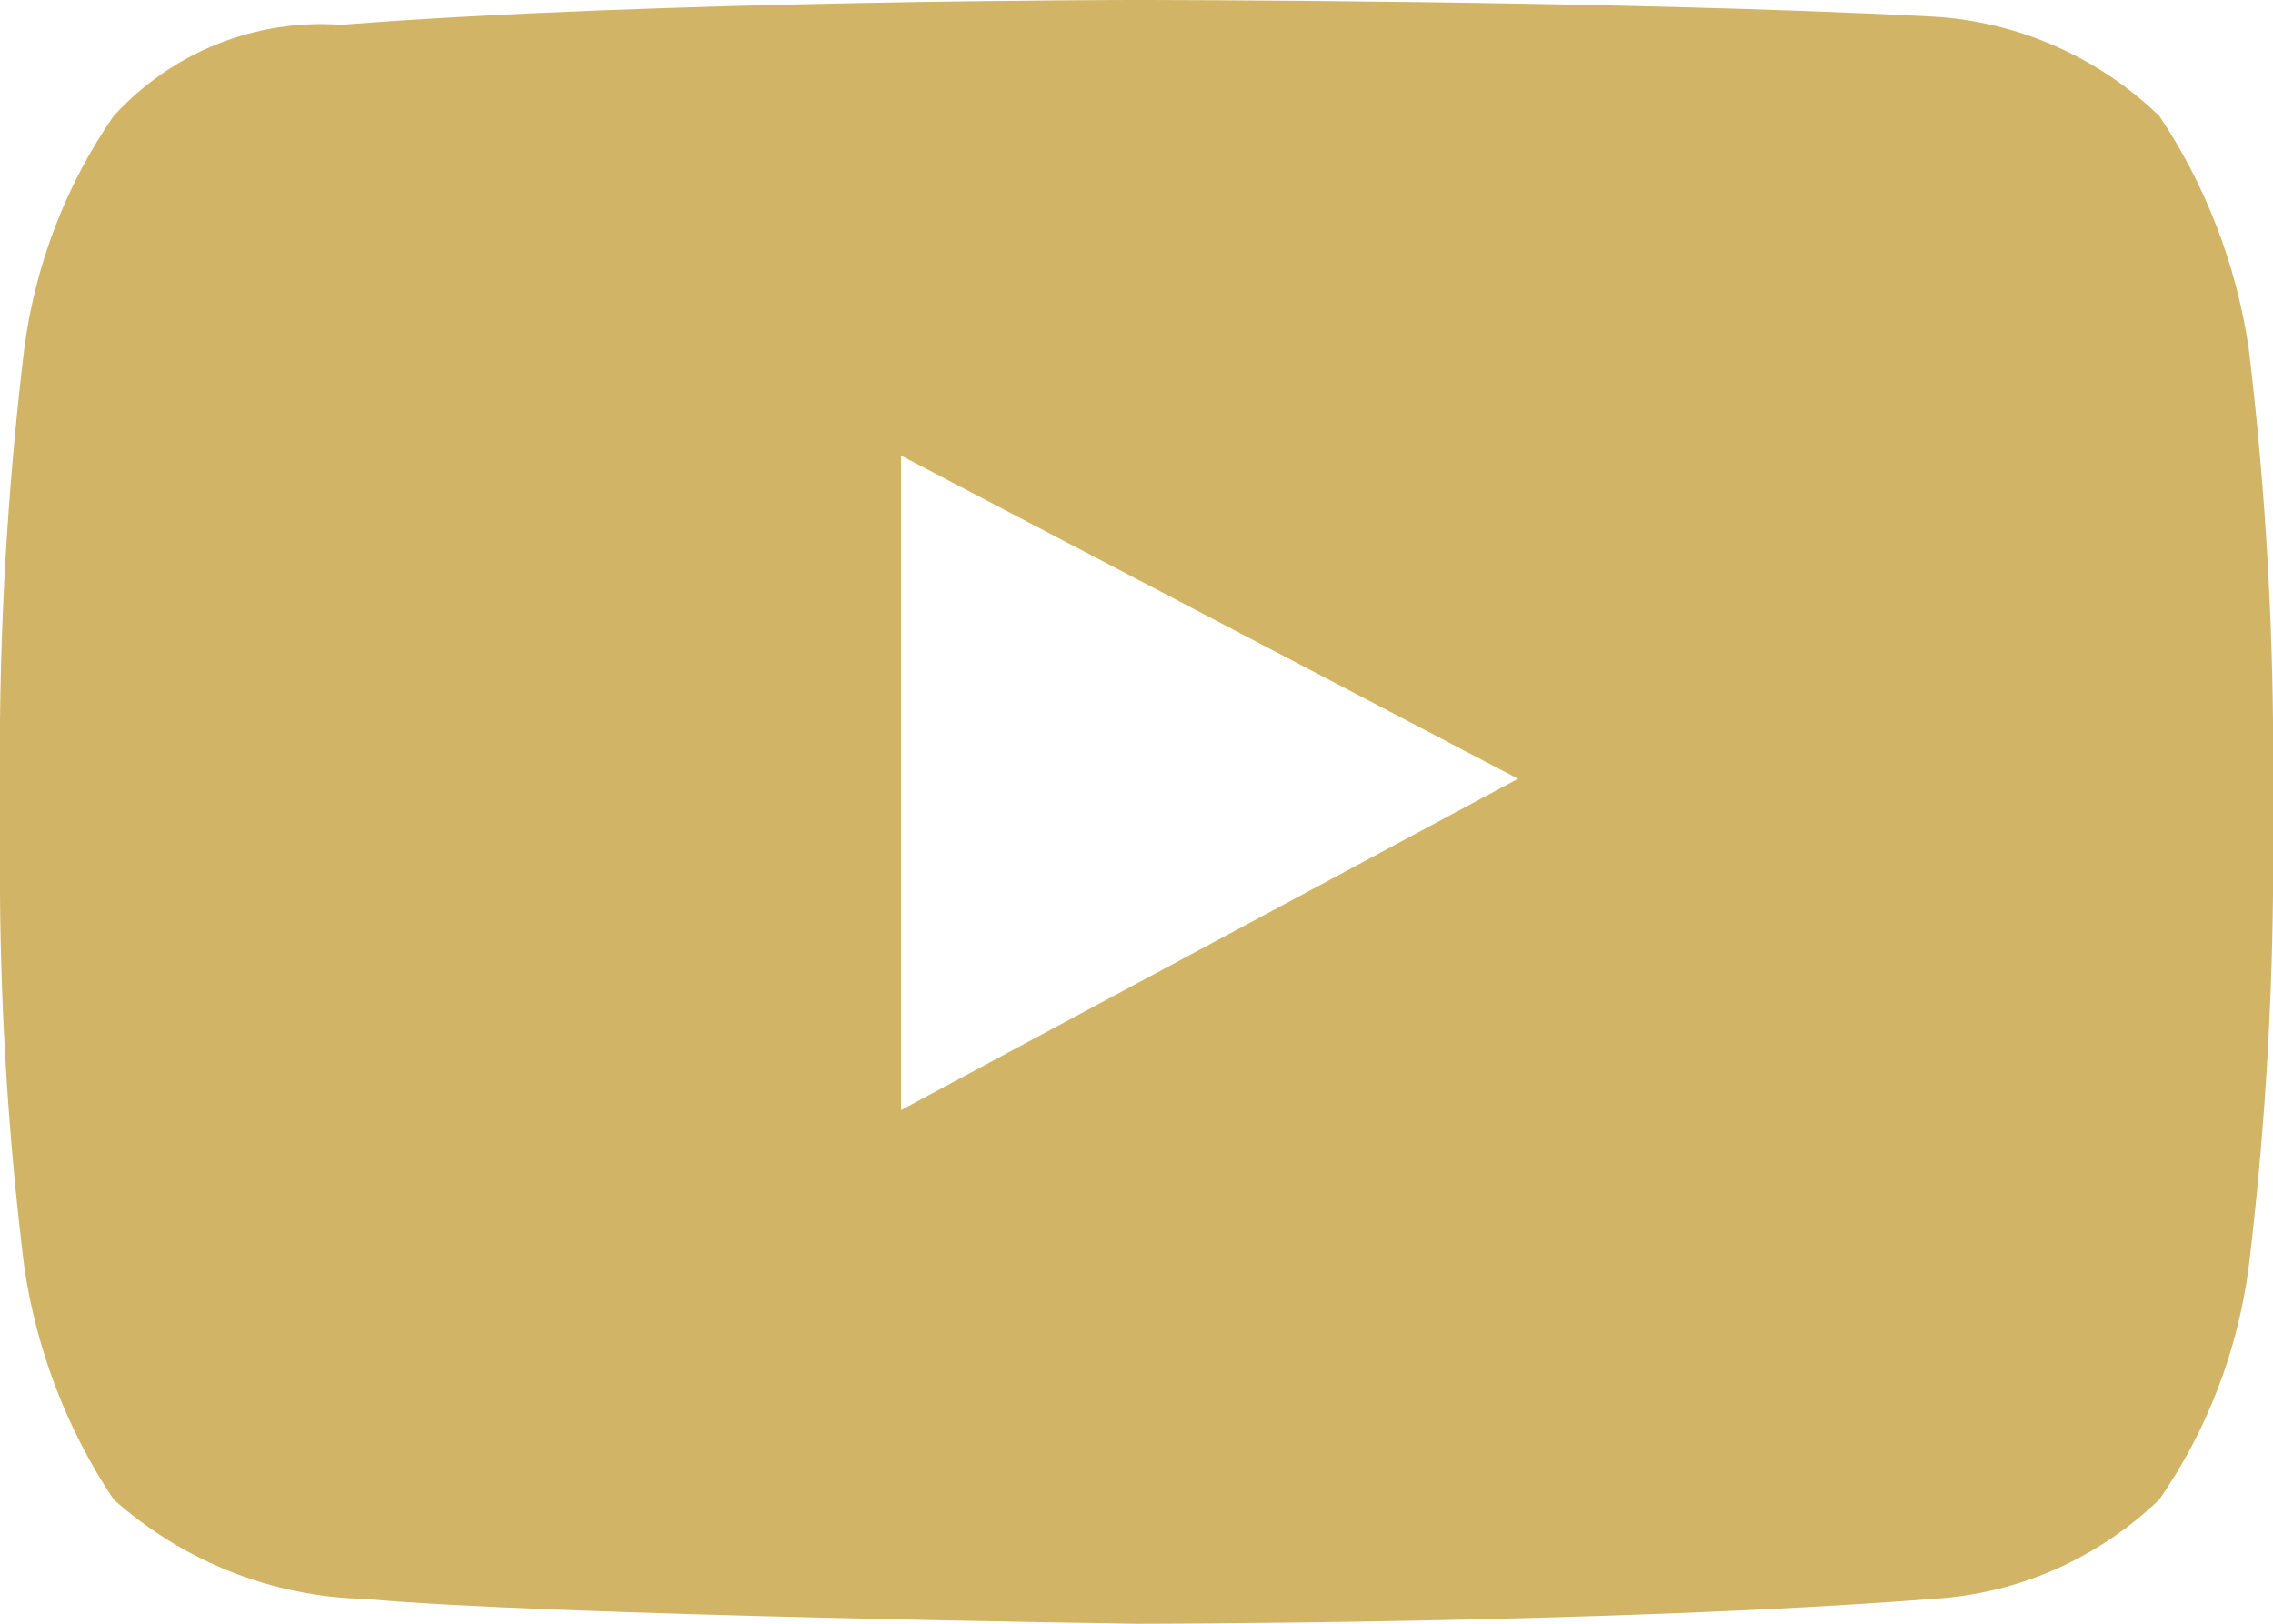 <?xml version="1.0" encoding="UTF-8"?> <svg xmlns="http://www.w3.org/2000/svg" width="28" height="20" viewBox="0 0 28 20" fill="none"> <path fill-rule="evenodd" clip-rule="evenodd" d="M27.7 4.286C27.548 3.261 27.172 2.285 26.6 1.429C25.838 0.695 24.846 0.262 23.8 0.204C19.9 0 14 0 14 0C14 0 8.1 0 4.2 0.306C3.148 0.23 2.119 0.642 1.4 1.429C0.813 2.277 0.436 3.257 0.3 4.286C0.116 5.809 0.016 7.342 0 8.878V11.02C0.011 12.556 0.111 14.089 0.3 15.612C0.452 16.637 0.828 17.613 1.4 18.469C2.261 19.235 3.358 19.669 4.5 19.694C6.7 19.898 14 20 14 20C14 20 19.9 20 23.8 19.694C24.846 19.636 25.838 19.203 26.6 18.469C27.187 17.621 27.564 16.641 27.7 15.612C27.884 14.089 27.984 12.556 28 11.02V8.878C27.984 7.342 27.884 5.809 27.7 4.286ZM11.1 13.673V5.612L18.7 9.592L11.1 13.673Z" fill="#D1B466"></path> </svg> 
